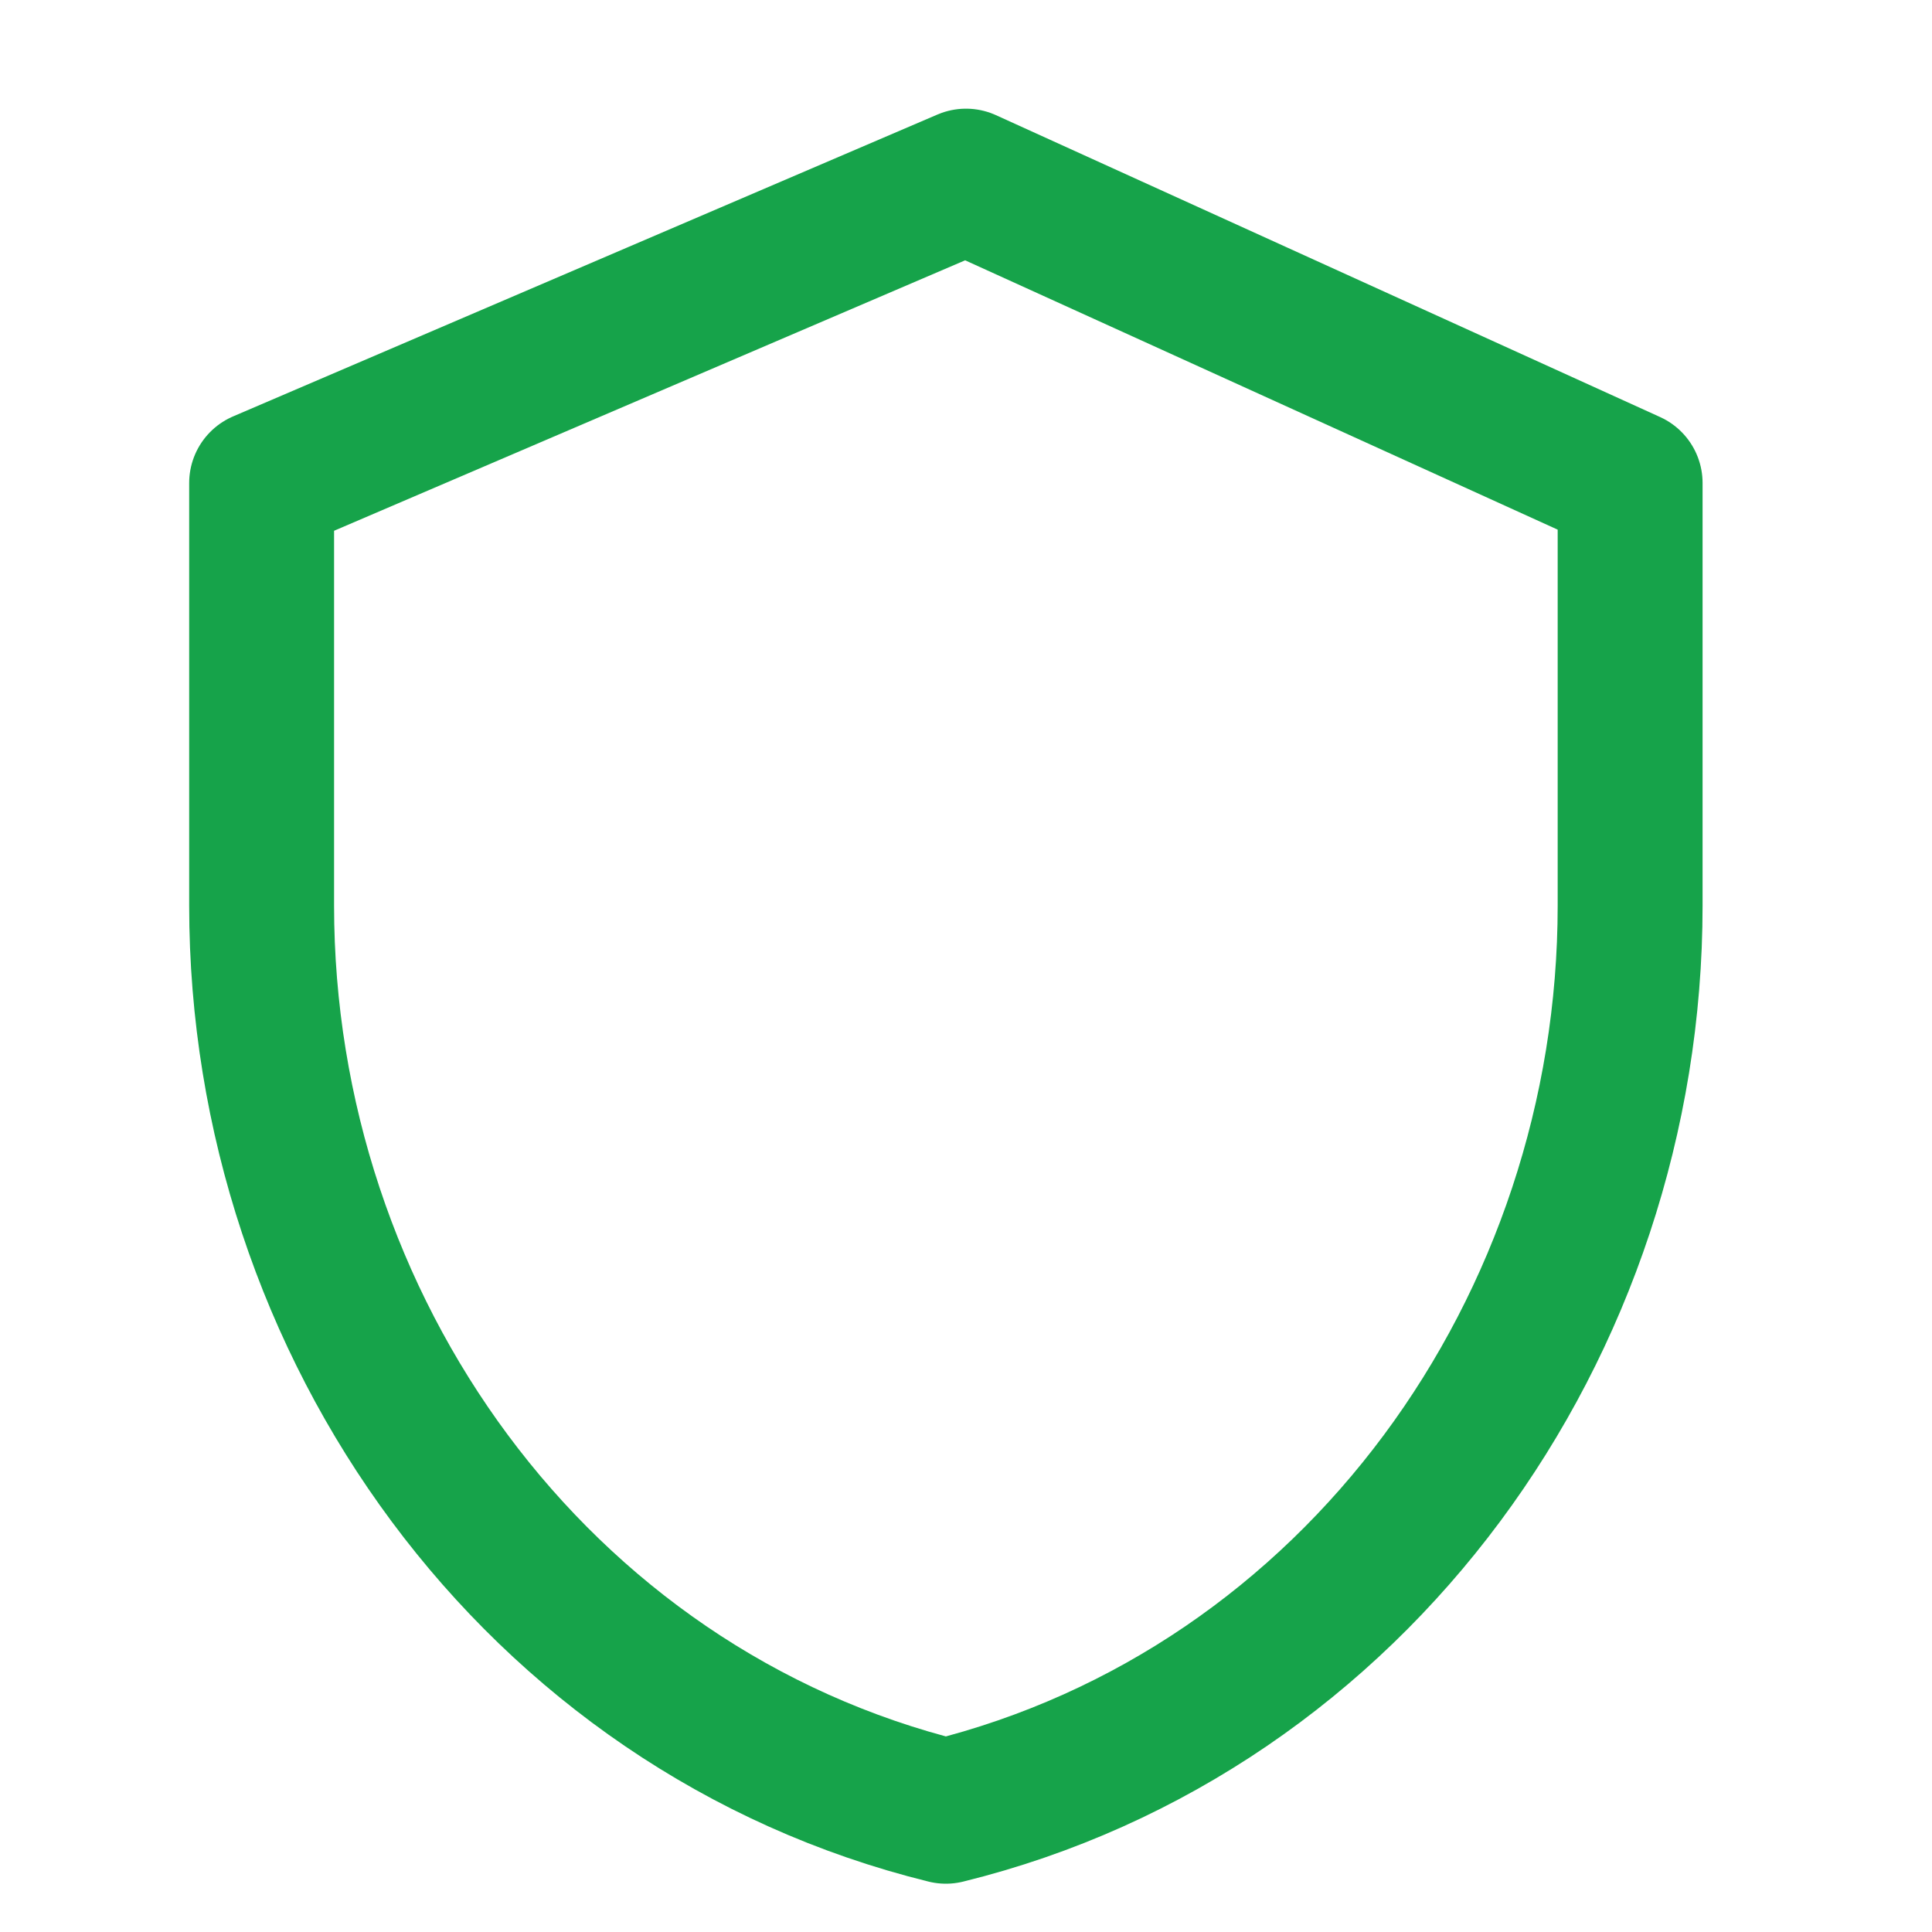﻿<svg xmlns="http://www.w3.org/2000/svg" viewBox="0 0 24 24" width="32" height="32" aria-hidden="true">
  <path
    d="M12 2.25 20.25 6v5.25c0 5.227-3.4 9.993-8.5 11.25-5.1-1.257-8.5-6.023-8.5-11.25V6L12 2.25Z"
    fill="none"
    stroke="#16A34A"
    stroke-width="1.8"
    stroke-linecap="round"
    stroke-linejoin="round"
  />
</svg>
